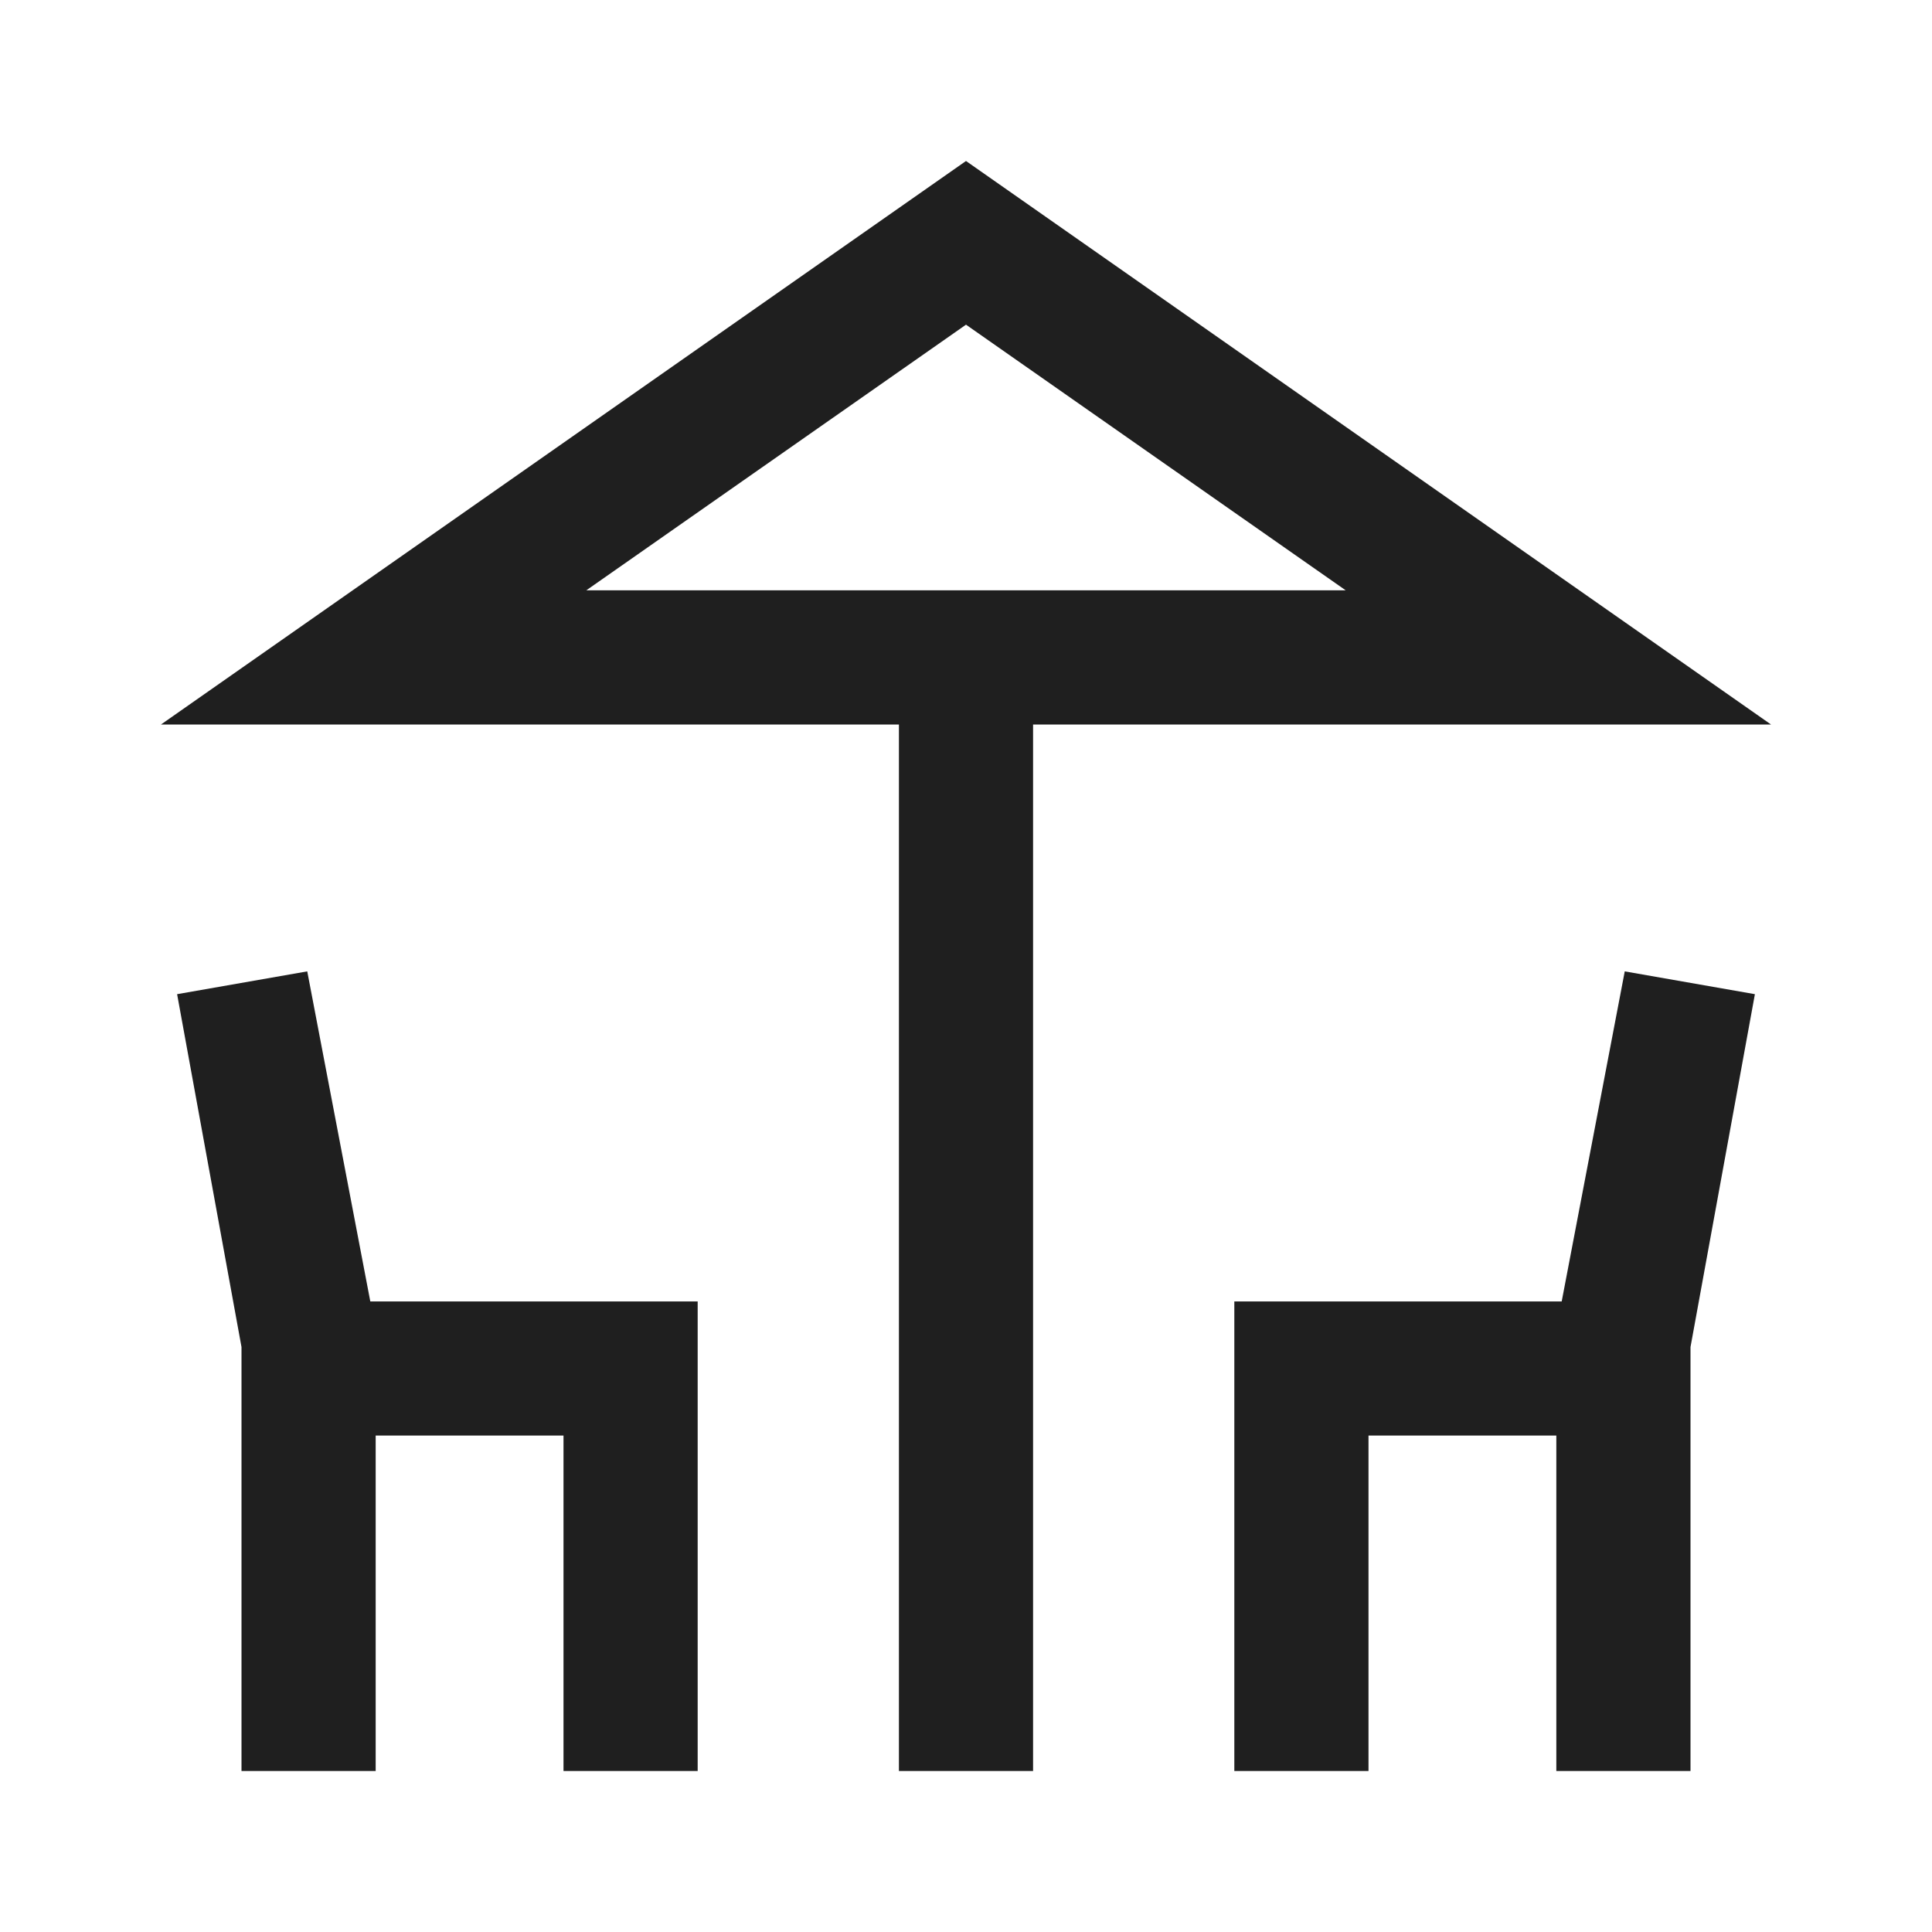 <svg xmlns="http://www.w3.org/2000/svg" height="40px" viewBox="0 -960 960 960" width="40px" fill="#1f1f1f"><path d="M446.67-80v-520H80l400-280 400 280H513.33v520h-66.66ZM480-666.67h188.67-377.34H480ZM120-80v-210.67L88-466l64.67-11.33 31.33 164h162.67V-80H280v-166.67h-93.33V-80H120Zm493.33 0v-233.33H776l31.33-164L872-466l-32 175.33V-80h-66.67v-166.67H680V-80h-66.67Zm-322-586.67h377.34L480-798.67l-188.67 132Z"/></svg>